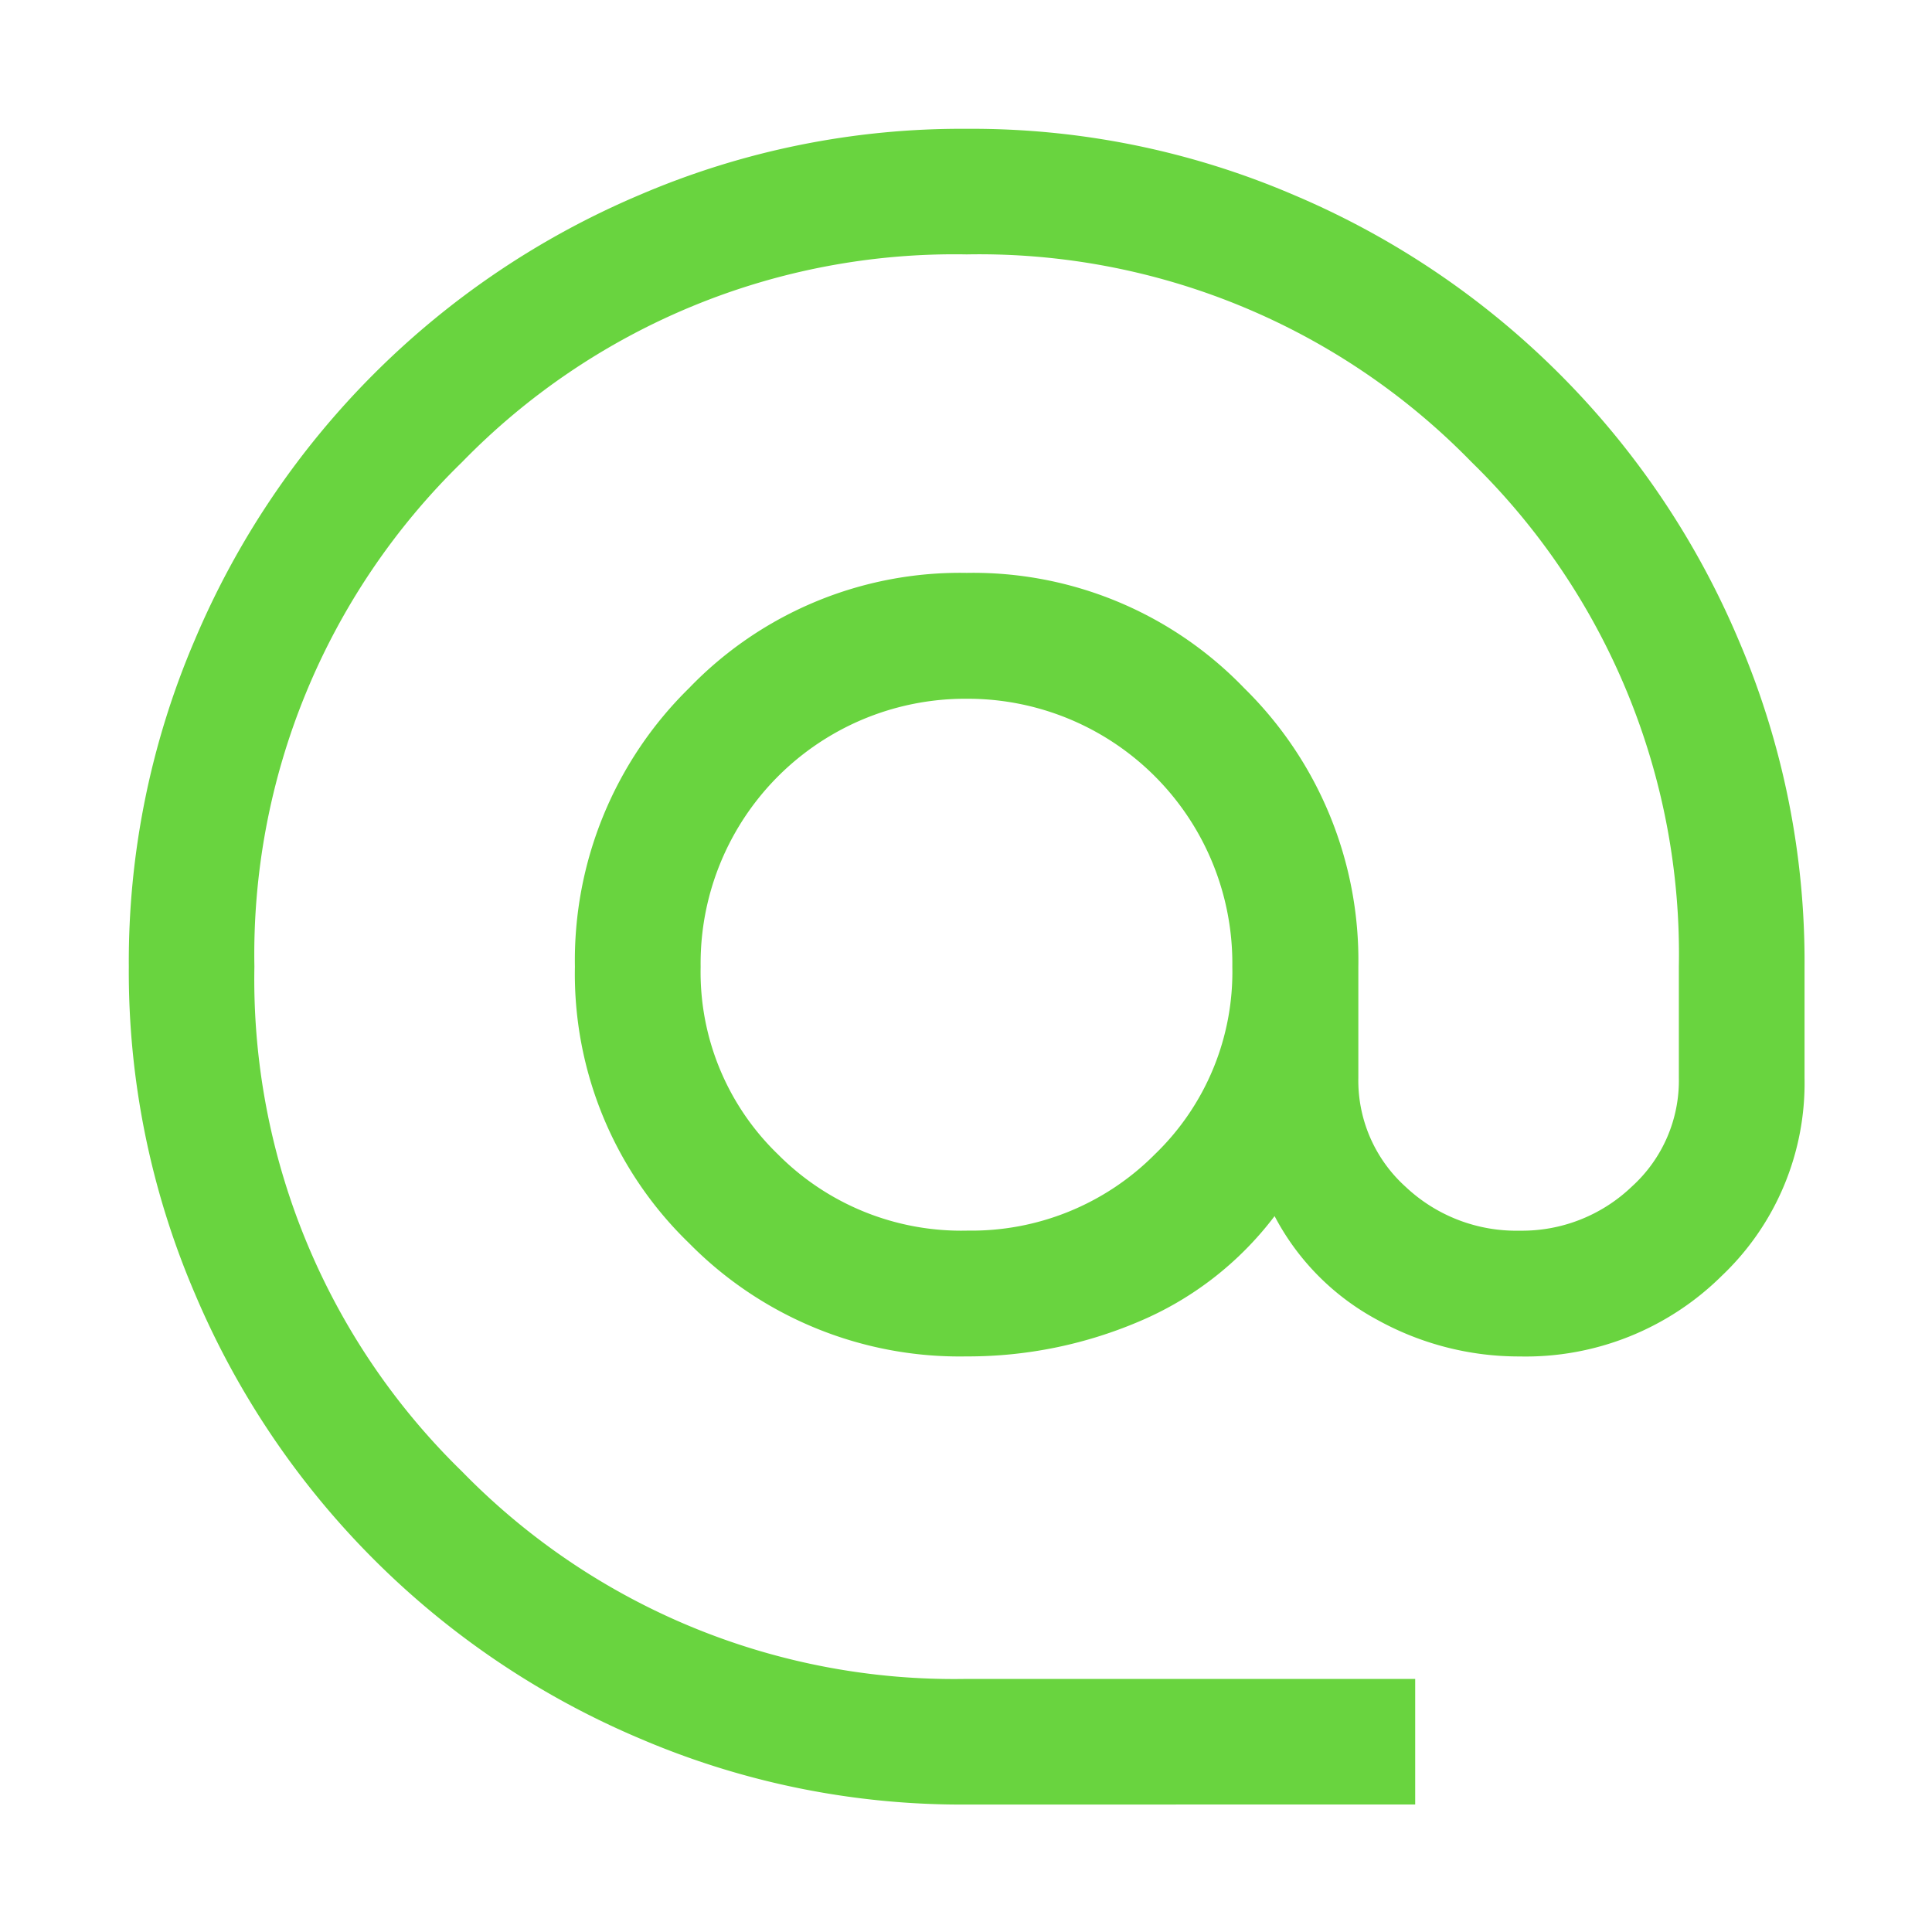 <svg id="Group_710" data-name="Group 710" xmlns="http://www.w3.org/2000/svg" width="40" height="40" viewBox="0 0 40 40">
  <rect id="Rectangle_726" data-name="Rectangle 726" width="40" height="40" fill="rgba(255,255,255,0)"/>
  <path id="alternate_email_FILL0_wght400_GRAD0_opsz48" d="M21.347,38.694a16.892,16.892,0,0,1-6.765-1.366,17.32,17.32,0,0,1-9.216-9.216A16.892,16.892,0,0,1,4,21.347a16.892,16.892,0,0,1,1.366-6.765,17.32,17.32,0,0,1,9.216-9.216A16.892,16.892,0,0,1,21.347,4a16.892,16.892,0,0,1,6.765,1.366,17.32,17.32,0,0,1,9.216,9.216,16.892,16.892,0,0,1,1.366,6.765v2.3a5.5,5.5,0,0,1-1.713,4.1,5.769,5.769,0,0,1-4.185,1.67,6.055,6.055,0,0,1-2.949-.759,5.156,5.156,0,0,1-2.125-2.147A6.859,6.859,0,0,1,24.9,28.7a9.034,9.034,0,0,1-3.556.716A7.859,7.859,0,0,1,15.6,27.072a7.751,7.751,0,0,1-2.364-5.725A7.894,7.894,0,0,1,15.6,15.579a7.786,7.786,0,0,1,5.746-2.385,7.786,7.786,0,0,1,5.746,2.385,7.894,7.894,0,0,1,2.364,5.768v2.3a2.961,2.961,0,0,0,.976,2.255,3.339,3.339,0,0,0,2.364.911,3.285,3.285,0,0,0,2.32-.911,2.961,2.961,0,0,0,.976-2.255v-2.3A14.225,14.225,0,0,0,31.8,10.9,14.225,14.225,0,0,0,21.347,6.6,14.225,14.225,0,0,0,10.9,10.9,14.225,14.225,0,0,0,6.6,21.347,14.225,14.225,0,0,0,10.9,31.8a14.225,14.225,0,0,0,10.452,4.293h9.281v2.6Zm0-11.883a5.35,5.35,0,0,0,3.9-1.583,5.241,5.241,0,0,0,1.6-3.881A5.479,5.479,0,0,0,21.347,15.8a5.479,5.479,0,0,0-5.508,5.551,5.241,5.241,0,0,0,1.6,3.881A5.35,5.35,0,0,0,21.347,26.812Z" transform="translate(-1.333 -1.333)" fill="#69d43f"/>
</svg>
